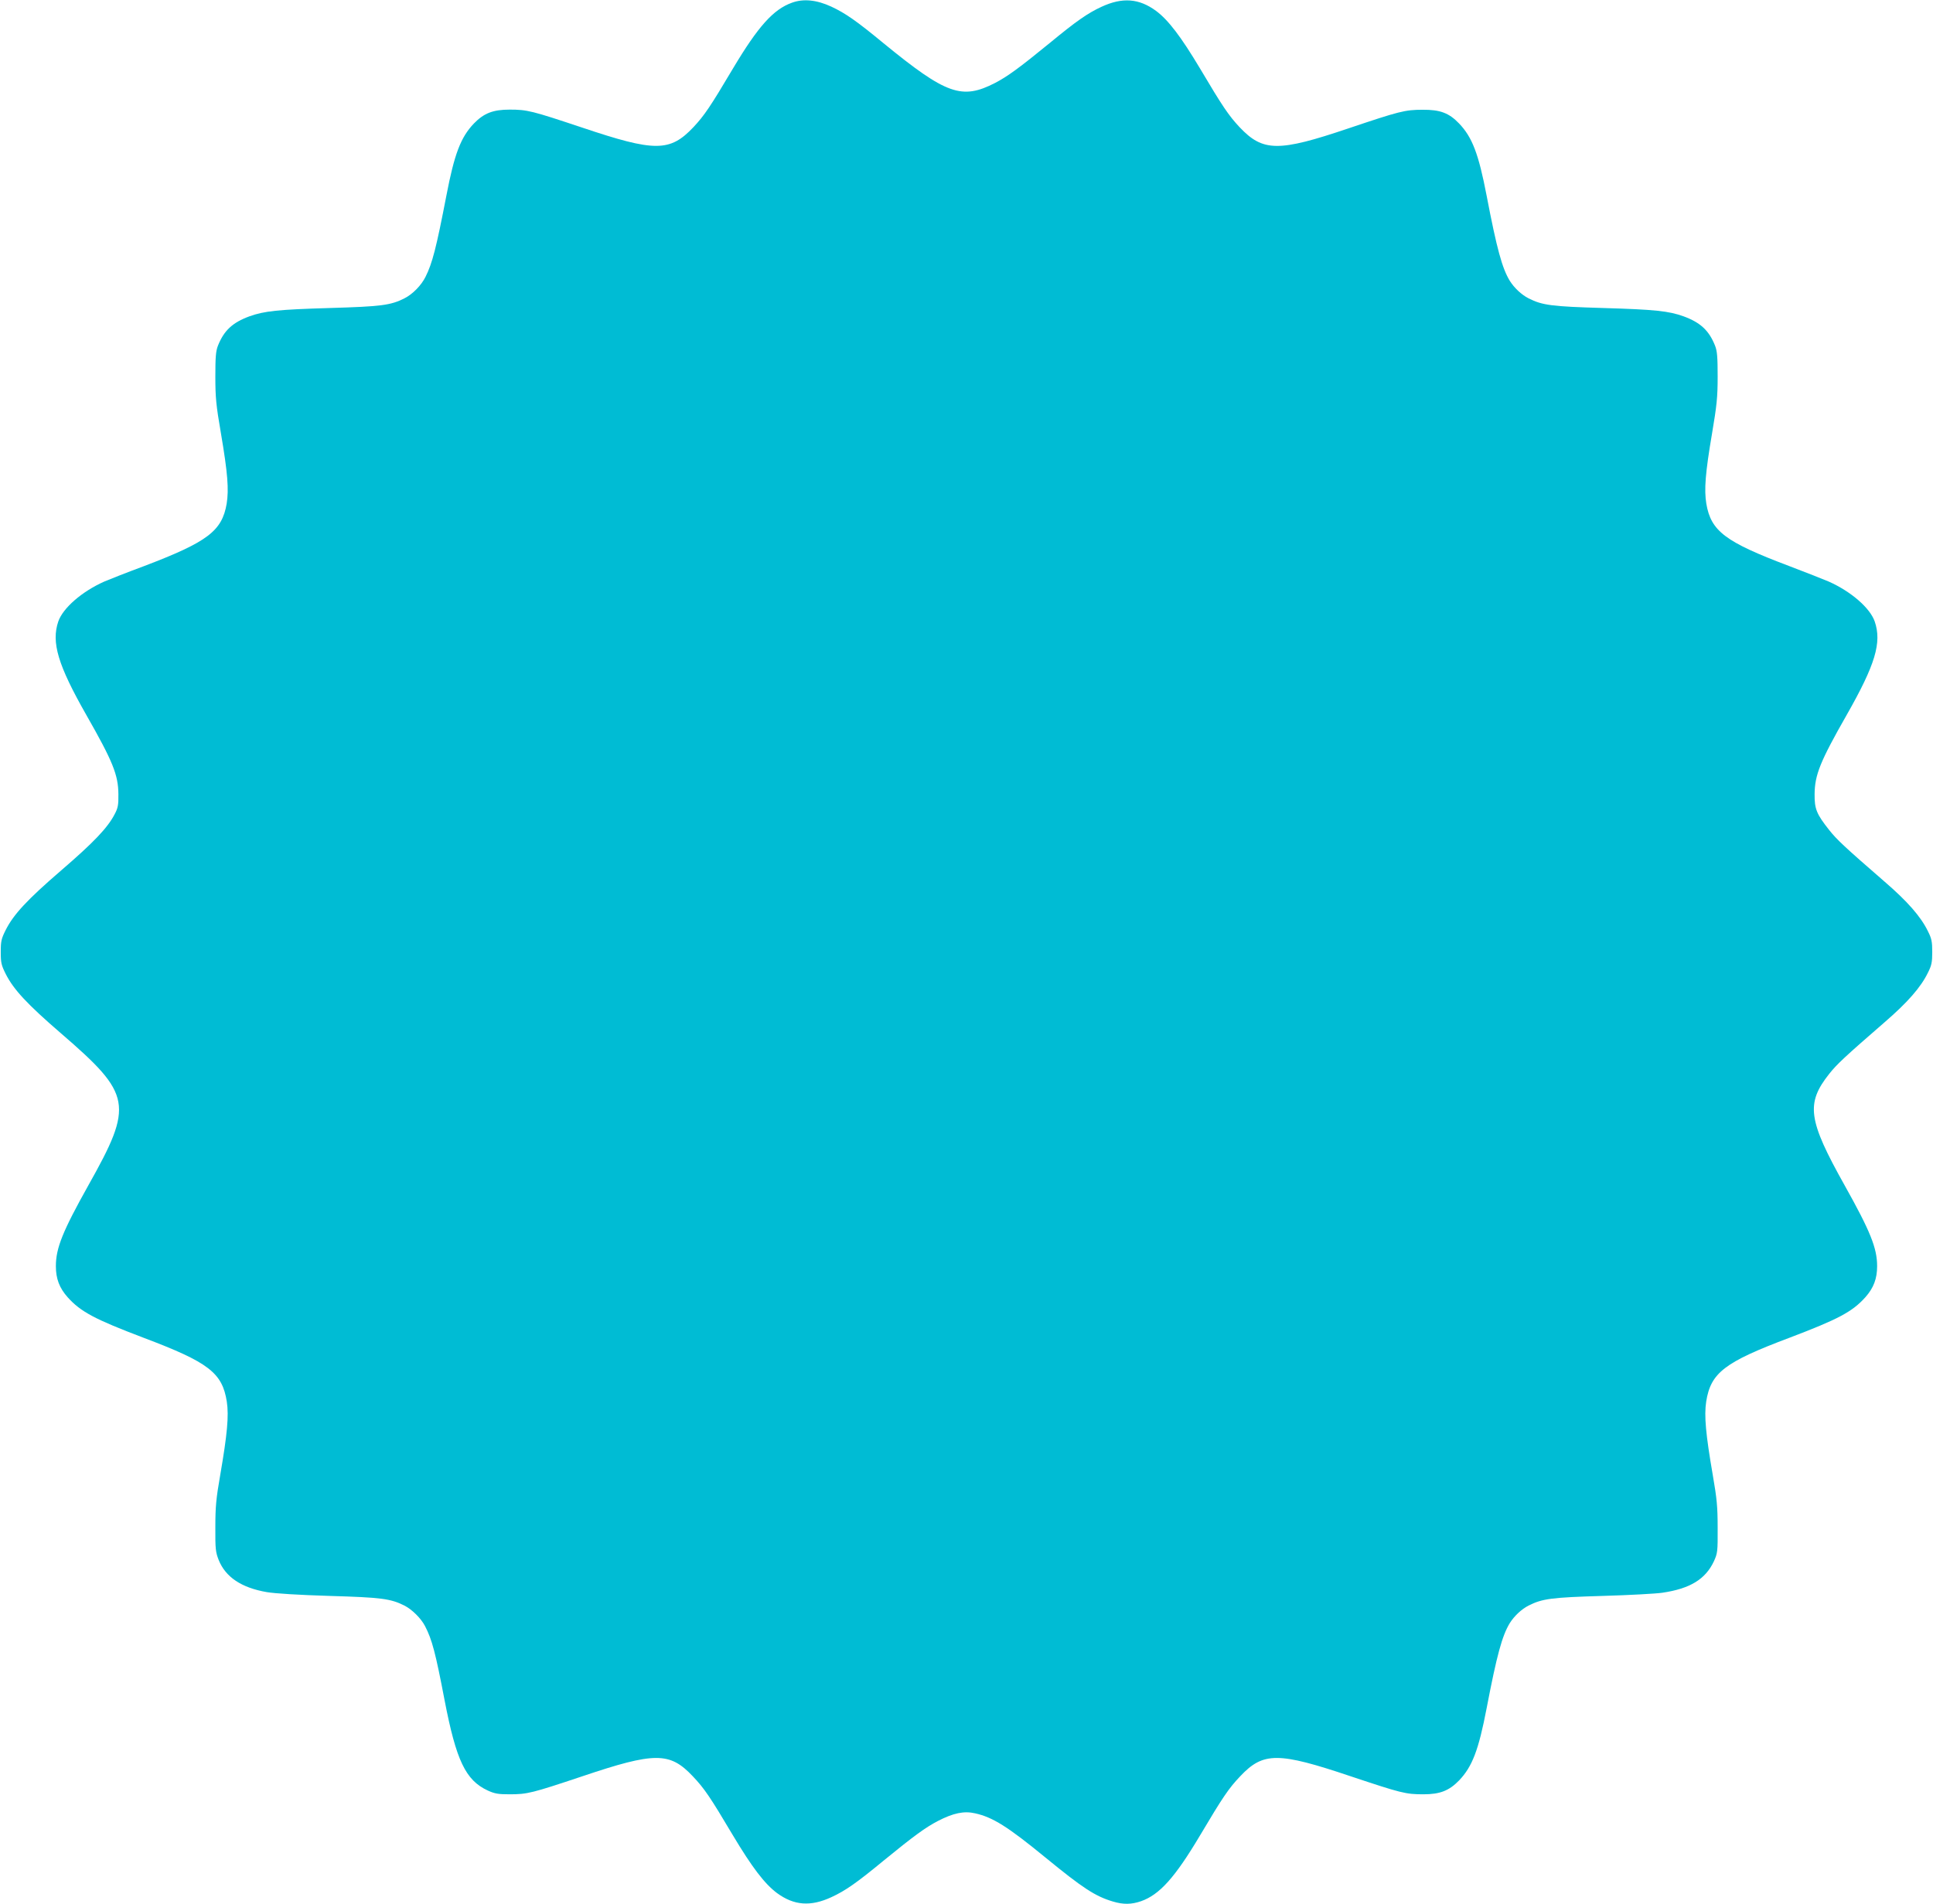<?xml version="1.0" standalone="no"?>
<!DOCTYPE svg PUBLIC "-//W3C//DTD SVG 20010904//EN"
 "http://www.w3.org/TR/2001/REC-SVG-20010904/DTD/svg10.dtd">
<svg version="1.0" xmlns="http://www.w3.org/2000/svg"
 width="1280pt" height="1261pt" viewBox="0 0 1280 1261"
 preserveAspectRatio="xMidYMid meet">
<g transform="translate(0,1261) scale(0.1,-0.1)"
fill="#00bcd4" stroke="none">
<path d="M5244 12592 c-123 -44 -224 -157 -390 -435 -150 -253 -190 -312 -262
-389 -156 -165 -255 -165 -737 -3 -333 111 -363 119 -480 119 -111 0 -171 -24
-237 -92 -87 -91 -129 -201 -182 -477 -67 -347 -93 -448 -138 -538 -28 -57
-86 -116 -140 -143 -91 -46 -153 -54 -493 -64 -345 -10 -435 -20 -533 -55
-112 -41 -169 -94 -209 -195 -14 -36 -17 -76 -17 -205 0 -137 5 -190 37 -375
45 -264 53 -372 38 -466 -31 -181 -126 -253 -546 -413 -116 -43 -235 -90 -265
-103 -148 -66 -273 -175 -304 -264 -47 -139 -3 -288 186 -620 175 -307 211
-396 212 -524 1 -73 -3 -92 -26 -135 -46 -88 -138 -185 -353 -370 -225 -194
-315 -291 -367 -394 -29 -58 -33 -74 -33 -146 0 -72 4 -88 33 -146 52 -103
142 -200 367 -394 469 -405 481 -470 180 -1006 -170 -304 -215 -415 -215 -535
0 -83 23 -144 78 -206 87 -97 181 -146 502 -268 432 -163 522 -232 552 -424
14 -93 3 -215 -44 -487 -27 -154 -32 -210 -32 -344 -1 -144 2 -166 22 -217 46
-114 151 -184 319 -213 54 -9 213 -19 413 -25 345 -10 406 -18 498 -64 51 -26
110 -85 136 -135 47 -90 70 -178 130 -492 77 -399 139 -530 286 -598 46 -21
69 -25 145 -25 117 0 148 8 480 119 481 162 580 162 732 1 77 -81 115 -137
267 -393 125 -209 209 -320 291 -381 113 -83 223 -91 361 -27 91 42 166 94
343 240 203 166 279 221 361 264 103 53 173 68 247 51 117 -26 216 -88 466
-293 248 -203 329 -256 446 -291 70 -21 123 -20 187 2 122 43 224 156 390 435
152 256 190 312 267 393 152 161 251 161 732 -1 333 -111 363 -119 480 -119
111 0 171 24 237 92 87 91 129 201 182 477 68 355 103 481 153 564 30 48 78
93 125 117 91 46 153 54 493 64 176 5 353 15 393 21 183 27 285 89 341 208 24
53 26 64 25 221 0 140 -5 193 -32 349 -47 272 -58 394 -44 487 30 192 121 262
552 424 321 122 415 171 502 268 55 62 78 123 78 206 0 120 -45 231 -215 535
-243 434 -258 542 -102 739 50 63 102 112 366 341 153 132 241 233 287 328 25
49 29 70 29 138 0 68 -4 89 -29 138 -46 95 -134 196 -287 328 -264 229 -316
278 -366 341 -84 106 -98 140 -97 238 1 128 37 217 212 524 190 334 234 480
186 620 -31 89 -156 198 -304 264 -30 13 -149 60 -265 104 -421 159 -515 230
-546 412 -15 93 -7 202 38 466 31 184 37 238 37 375 0 130 -3 169 -17 205 -40
101 -97 154 -209 195 -98 35 -188 45 -533 55 -340 10 -402 18 -493 64 -47 24
-95 69 -125 117 -50 83 -85 209 -153 564 -53 276 -95 386 -182 477 -67 70
-126 92 -242 91 -117 0 -154 -10 -490 -123 -465 -157 -567 -156 -722 8 -72 77
-112 136 -262 389 -125 209 -209 320 -291 381 -113 83 -223 91 -361 27 -91
-42 -166 -94 -343 -240 -203 -166 -279 -221 -361 -264 -221 -114 -324 -77
-741 264 -178 147 -252 198 -344 241 -97 45 -185 54 -261 26z"/>
</g>
</svg>
